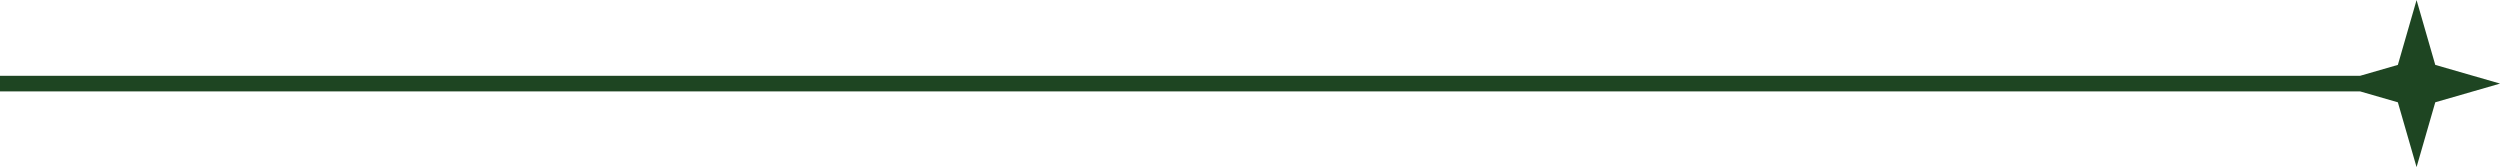 <?xml version="1.0" encoding="UTF-8" standalone="no"?><svg xmlns="http://www.w3.org/2000/svg" xmlns:xlink="http://www.w3.org/1999/xlink" fill="#1e4522" height="43" preserveAspectRatio="xMidYMid meet" version="1" viewBox="178.5 478.5 643.0 43.0" width="643" zoomAndPan="magnify"><g id="change1_1"><path d="M821.52,500l-16.67,4.81l-4.81,16.67l-4.81-16.67l-9.73-2.81H178.48v-4H785.5l9.73-2.81l4.81-16.67l4.81,16.67L821.52,500z"/></g></svg>